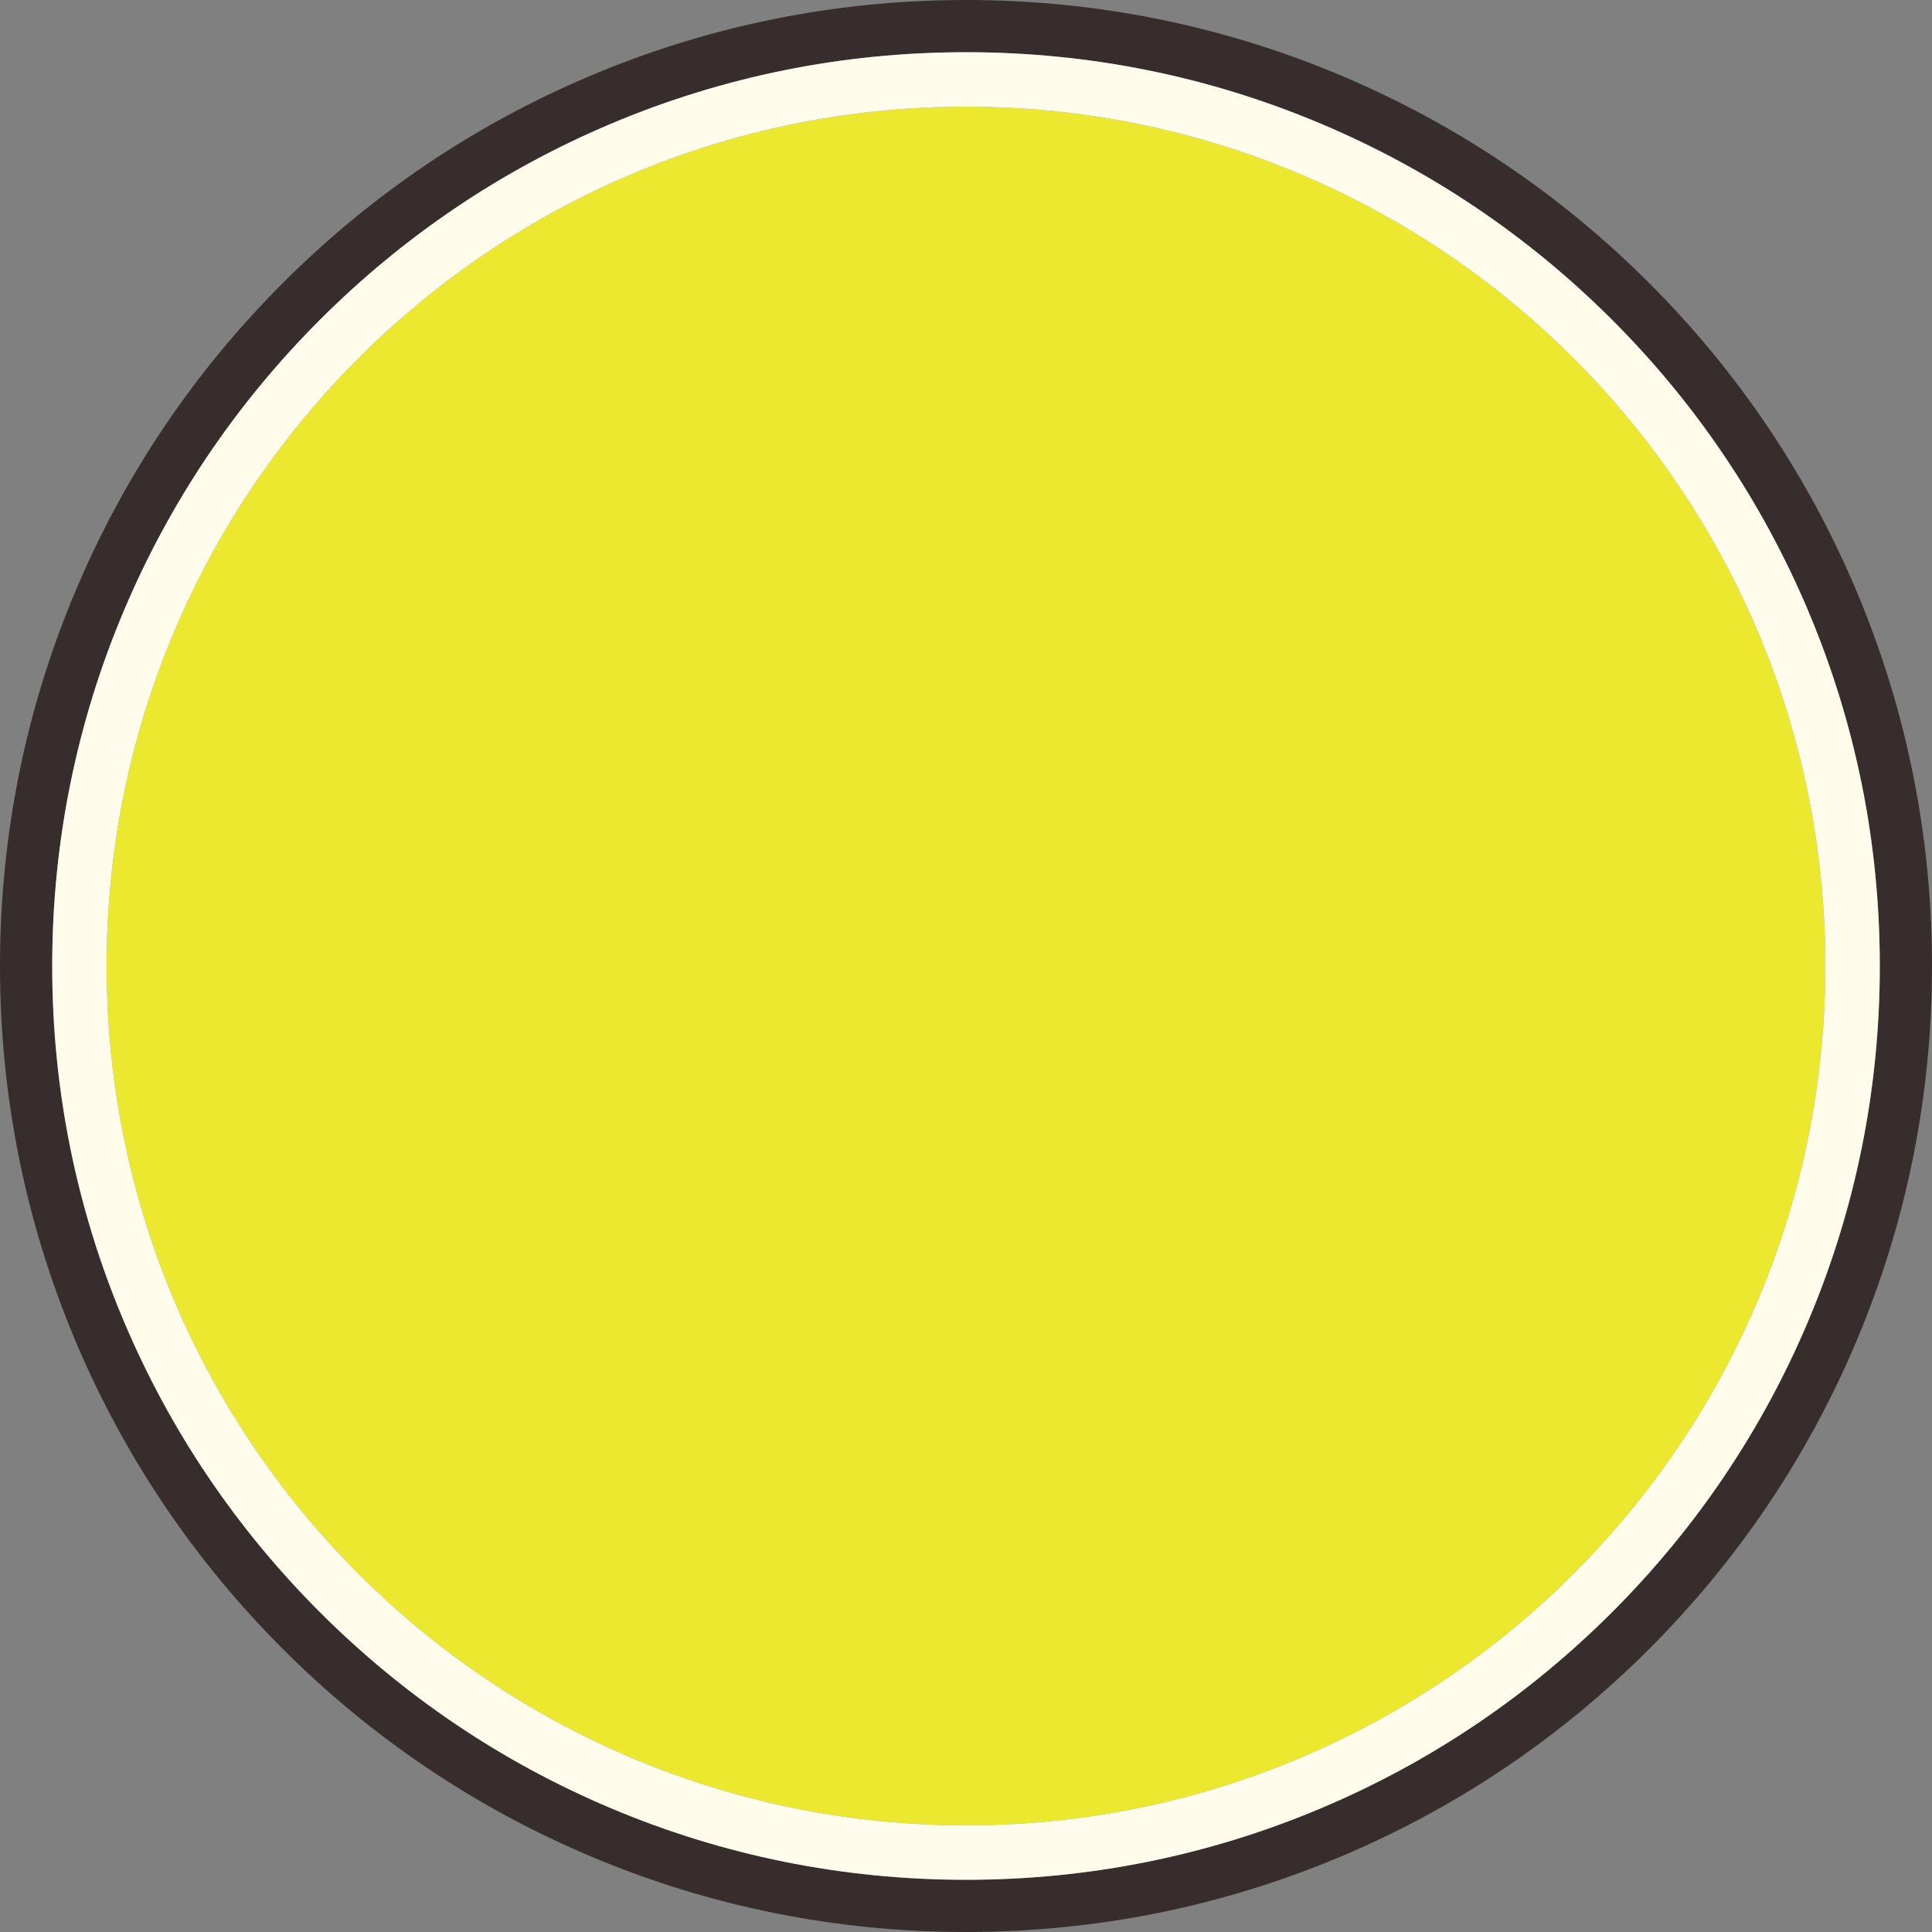 <?xml version="1.0" encoding="UTF-8" standalone="no"?><svg xmlns="http://www.w3.org/2000/svg" xmlns:xlink="http://www.w3.org/1999/xlink" data-name="Layer 10" fill="#000000" height="888" preserveAspectRatio="xMidYMid meet" version="1" viewBox="0.0 0.0 888.0 888.0" width="888" zoomAndPan="magnify"><rect x="0.0" y="0.0" width="888.0" height="888.0" fill="#808080" stroke="none"/><g id="change1_1"><path d="m853.09,271.16c-22.36-52.88-54.37-100.35-95.13-141.12-40.76-40.76-88.24-72.77-141.12-95.13C562.07,11.75,503.92,0,444,0s-118.07,11.75-172.84,34.91c-52.88,22.36-100.35,54.37-141.12,95.13-40.76,40.76-72.77,88.24-95.13,141.12C11.75,325.93,0,384.08,0,444s11.75,118.07,34.91,172.84c22.36,52.88,54.37,100.35,95.13,141.12,40.76,40.76,88.24,72.77,141.12,95.13,54.77,23.17,112.92,34.91,172.84,34.91s118.07-11.75,172.84-34.91c52.88-22.36,100.35-54.37,141.12-95.13,40.76-40.76,72.77-88.24,95.13-141.12,23.17-54.77,34.91-112.92,34.91-172.84s-11.75-118.07-34.91-172.84Zm-22.1,336.33c-21.16,50.02-51.44,94.93-90,133.49-38.56,38.56-83.48,68.84-133.49,90-51.8,21.91-106.8,33.02-163.49,33.02s-111.69-11.11-163.49-33.02c-50.02-21.15-94.93-51.44-133.49-90-38.56-38.56-68.84-83.48-90-133.49-21.91-51.8-33.02-106.8-33.02-163.49s11.11-111.69,33.02-163.49c21.16-50.02,51.44-94.93,90-133.49,38.56-38.56,83.48-68.84,133.49-90,51.8-21.91,106.8-33.02,163.49-33.02s111.69,11.11,163.49,33.02c50.02,21.15,94.93,51.44,133.49,90,38.56,38.56,68.84,83.48,90,133.49,21.91,51.8,33.02,106.8,33.02,163.49s-11.11,111.69-33.02,163.49Z" fill="#382d2d"/></g><g id="change2_1"><path d="m838.49,423.67c-.17-3.37-.38-6.72-.64-10.06-.76-10.03-1.9-19.96-3.4-29.76-.5-3.27-1.04-6.52-1.62-9.77-1.16-6.48-2.47-12.91-3.95-19.28-.74-3.19-1.51-6.36-2.32-9.51-1.22-4.73-2.52-9.43-3.91-14.09-.46-1.55-.93-3.1-1.41-4.65-1.92-6.18-3.99-12.3-6.21-18.35-7.75-21.17-17.27-41.5-28.36-60.8-8.72-15.16-18.42-29.69-29.01-43.51-8.66-11.3-17.92-22.12-27.73-32.41-11.99-12.58-24.8-24.36-38.35-35.27-2.46-1.98-4.95-3.94-7.46-5.86-5.02-3.85-10.14-7.58-15.35-11.19-1.3-.9-2.61-1.8-3.92-2.69-2.63-1.77-5.28-3.52-7.95-5.23-4.01-2.57-8.06-5.07-12.17-7.49-1.37-.81-2.74-1.61-4.12-2.4-8.27-4.76-16.73-9.22-25.37-13.38-2.88-1.39-5.78-2.74-8.69-4.06-5.83-2.64-11.74-5.14-17.72-7.49-2.99-1.18-6-2.32-9.02-3.43-6.05-2.22-12.17-4.29-18.35-6.21-3.09-.96-6.2-1.89-9.32-2.77-3.12-.89-6.26-1.74-9.42-2.55-3.16-.81-6.33-1.59-9.51-2.32-6.37-1.47-12.8-2.79-19.28-3.95-12.97-2.32-26.16-4-39.53-5.02-3.34-.25-6.7-.47-10.06-.64-6.73-.34-13.51-.51-20.33-.51-25.56,0-50.56,2.43-74.77,7.07-3.23.62-6.44,1.28-9.64,1.97-4.8,1.04-9.57,2.18-14.3,3.39-3.16.81-6.3,1.66-9.42,2.55-6.25,1.77-12.43,3.7-18.55,5.77-3.06,1.04-6.1,2.11-9.13,3.21-4.54,1.66-9.04,3.4-13.49,5.22-2.97,1.21-5.93,2.46-8.86,3.75-7.34,3.21-14.56,6.64-21.66,10.27-5.68,2.91-11.28,5.95-16.79,9.12-1.38.79-2.75,1.59-4.12,2.4-2.74,1.62-5.45,3.27-8.14,4.95-1.35.84-2.69,1.69-4.02,2.55-2.67,1.71-5.32,3.46-7.95,5.23-1.31.89-2.62,1.78-3.92,2.69-5.21,3.61-10.33,7.34-15.35,11.19-3.77,2.89-7.48,5.84-11.14,8.86-4.88,4.02-9.66,8.16-14.33,12.42-7.01,6.38-13.8,13-20.34,19.86-3.27,3.43-6.48,6.92-9.62,10.46-6.29,7.09-12.33,14.41-18.11,21.94-2.89,3.77-5.71,7.59-8.46,11.46-7.34,10.33-14.2,21.02-20.54,32.05-11.1,19.3-20.61,39.63-28.36,60.8-2.22,6.05-4.29,12.17-6.21,18.35-.48,1.55-.95,3.1-1.41,4.65-1.39,4.66-2.69,9.36-3.91,14.09-.81,3.16-1.59,6.33-2.32,9.51-1.47,6.37-2.79,12.8-3.95,19.28-.58,3.24-1.12,6.5-1.62,9.77-1.5,9.81-2.64,19.73-3.4,29.76-.25,3.34-.47,6.7-.64,10.06-.34,6.73-.51,13.51-.51,20.33s.17,13.59.51,20.33c.17,3.37.38,6.72.64,10.06.76,10.03,1.9,19.96,3.4,29.76.5,3.27,1.04,6.52,1.62,9.77,1.16,6.48,2.47,12.91,3.95,19.28.74,3.19,1.51,6.36,2.32,9.51,1.22,4.73,2.52,9.43,3.91,14.09.46,1.55.93,3.1,1.41,4.65,1.92,6.18,3.99,12.3,6.21,18.35,7.75,21.17,17.27,41.5,28.36,60.8,6.34,11.03,13.2,21.72,20.54,32.05,2.75,3.87,5.57,7.69,8.46,11.46,5.78,7.53,11.82,14.85,18.11,21.94,3.15,3.55,6.35,7.03,9.62,10.46,2.18,2.29,4.39,4.55,6.62,6.78,4.47,4.47,9.04,8.83,13.72,13.08s9.46,8.39,14.33,12.42c3.66,3.02,7.37,5.97,11.14,8.86,5.02,3.85,10.14,7.58,15.35,11.19,1.3.9,2.61,1.8,3.92,2.68,2.63,1.77,5.28,3.52,7.95,5.23,1.34.86,2.68,1.7,4.02,2.54,2.69,1.68,5.41,3.33,8.14,4.95,1.37.81,2.74,1.61,4.12,2.4,5.51,3.17,11.11,6.21,16.79,9.12,7.1,3.64,14.32,7.06,21.66,10.27,2.94,1.28,5.89,2.53,8.86,3.75,4.46,1.82,8.96,3.56,13.49,5.22,3.02,1.11,6.07,2.18,9.13,3.21,6.12,2.07,12.3,3.99,18.55,5.77,3.12.89,6.26,1.74,9.42,2.55,4.73,1.22,9.5,2.35,14.3,3.39,3.2.7,6.41,1.35,9.64,1.97,24.21,4.64,49.21,7.07,74.77,7.07,6.82,0,13.59-.17,20.33-.51,3.37-.17,6.72-.38,10.06-.64,13.37-1.02,26.56-2.7,39.53-5.02,6.48-1.16,12.91-2.47,19.28-3.95,3.19-.74,6.36-1.51,9.51-2.32,3.16-.81,6.3-1.66,9.42-2.55,3.12-.89,6.23-1.81,9.32-2.77,6.18-1.92,12.3-4,18.35-6.21,3.02-1.11,6.03-2.25,9.02-3.43,5.98-2.36,11.89-4.86,17.72-7.49,2.92-1.32,5.81-2.67,8.69-4.06,8.63-4.16,17.09-8.63,25.37-13.38,1.38-.79,2.75-1.59,4.12-2.4,4.1-2.43,8.16-4.92,12.17-7.49,2.67-1.71,5.32-3.46,7.95-5.23,1.31-.89,2.62-1.78,3.92-2.68,5.21-3.61,10.33-7.34,15.35-11.19,2.51-1.93,5-3.88,7.46-5.86,11.08-8.93,21.67-18.44,31.73-28.49,2.23-2.23,4.44-4.49,6.62-6.78,9.81-10.29,19.07-21.11,27.73-32.41,10.59-13.81,20.29-28.34,29.01-43.51,11.1-19.3,20.61-39.63,28.36-60.8,2.22-6.05,4.29-12.17,6.21-18.35.48-1.55.95-3.1,1.41-4.65,1.39-4.66,2.69-9.36,3.91-14.09.81-3.16,1.59-6.33,2.32-9.51,1.47-6.37,2.79-12.8,3.95-19.28.58-3.24,1.12-6.5,1.62-9.77,1.5-9.81,2.64-19.73,3.4-29.76.25-3.34.47-6.7.64-10.06.34-6.73.51-13.51.51-20.33s-.17-13.59-.51-20.33Z" fill="#ece82f"/></g><g id="change3_1"><path d="m830.98,280.51c-21.16-50.02-51.44-94.93-90-133.49-38.56-38.56-83.48-68.84-133.49-90-51.8-21.91-106.8-33.02-163.49-33.02s-111.69,11.11-163.49,33.02c-50.02,21.15-94.93,51.44-133.49,90-38.56,38.56-68.84,83.48-90,133.49-21.91,51.8-33.02,106.8-33.02,163.49s11.11,111.69,33.02,163.49c21.16,50.02,51.44,94.93,90,133.49,38.56,38.56,83.48,68.84,133.49,90,51.8,21.91,106.8,33.02,163.49,33.02s111.69-11.11,163.49-33.02c50.02-21.15,94.93-51.44,133.49-90,38.56-38.56,68.84-83.48,90-133.49,21.91-51.8,33.02-106.8,33.02-163.49s-11.11-111.69-33.02-163.49Zm6.86,193.88c-.76,10.03-1.9,19.96-3.4,29.76-.5,3.27-1.04,6.52-1.62,9.77-1.16,6.48-2.47,12.91-3.95,19.28-.74,3.19-1.51,6.36-2.32,9.51-1.22,4.73-2.52,9.43-3.91,14.09-.46,1.55-.93,3.1-1.41,4.65-1.92,6.18-3.99,12.3-6.21,18.35-7.75,21.17-17.27,41.5-28.36,60.8-8.72,15.16-18.42,29.69-29.01,43.51-8.66,11.3-17.92,22.12-27.73,32.41-2.18,2.29-4.39,4.55-6.62,6.78-10.05,10.05-20.64,19.56-31.73,28.49-2.46,1.98-4.95,3.94-7.46,5.86-5.02,3.85-10.14,7.58-15.35,11.19-1.3.9-2.61,1.8-3.92,2.68-2.63,1.77-5.28,3.52-7.95,5.23-4.01,2.57-8.06,5.07-12.17,7.49-1.37.81-2.74,1.61-4.12,2.4-8.27,4.76-16.73,9.22-25.37,13.38-2.88,1.39-5.78,2.74-8.69,4.06-5.83,2.64-11.74,5.14-17.72,7.49-2.99,1.18-6,2.32-9.02,3.43-6.05,2.22-12.17,4.29-18.35,6.21-3.09.96-6.2,1.89-9.32,2.77-3.12.89-6.26,1.74-9.42,2.55-3.16.81-6.33,1.59-9.51,2.32-6.37,1.47-12.8,2.79-19.28,3.95-12.97,2.32-26.16,4-39.53,5.02-3.34.25-6.7.47-10.06.64-6.73.34-13.51.51-20.33.51-25.56,0-50.56-2.43-74.77-7.07-3.23-.62-6.44-1.28-9.64-1.97-4.8-1.04-9.57-2.18-14.3-3.39-3.16-.81-6.3-1.66-9.42-2.55-6.25-1.77-12.43-3.7-18.55-5.77-3.06-1.04-6.1-2.11-9.13-3.21-4.54-1.66-9.04-3.4-13.49-5.22-2.97-1.21-5.93-2.46-8.86-3.75-7.34-3.21-14.56-6.64-21.66-10.27-5.68-2.91-11.28-5.95-16.79-9.12-1.38-.79-2.75-1.59-4.12-2.4-2.74-1.62-5.45-3.27-8.14-4.95-1.35-.84-2.69-1.69-4.02-2.54-2.67-1.71-5.32-3.46-7.95-5.23-1.31-.89-2.62-1.78-3.92-2.68-5.21-3.61-10.33-7.34-15.35-11.19-3.77-2.89-7.48-5.84-11.14-8.86-4.88-4.02-9.66-8.16-14.33-12.42s-9.25-8.61-13.72-13.08c-2.23-2.23-4.44-4.49-6.62-6.78-3.27-3.43-6.48-6.92-9.62-10.46-6.29-7.09-12.33-14.41-18.11-21.94-2.89-3.77-5.71-7.59-8.46-11.46-7.34-10.33-14.2-21.02-20.54-32.05-11.1-19.3-20.61-39.63-28.36-60.8-2.22-6.05-4.29-12.17-6.21-18.35-.48-1.55-.95-3.1-1.41-4.65-1.39-4.66-2.69-9.36-3.91-14.09-.81-3.16-1.59-6.33-2.32-9.51-1.47-6.37-2.79-12.8-3.95-19.28-.58-3.24-1.12-6.5-1.62-9.77-1.5-9.81-2.64-19.73-3.4-29.76-.25-3.34-.47-6.7-.64-10.06-.34-6.73-.51-13.51-.51-20.33s.17-13.59.51-20.33c.17-3.37.38-6.72.64-10.06.76-10.03,1.9-19.96,3.4-29.76.5-3.27,1.04-6.52,1.62-9.77,1.16-6.48,2.47-12.91,3.95-19.28.74-3.19,1.51-6.36,2.32-9.51,1.22-4.73,2.52-9.43,3.91-14.09.46-1.55.93-3.1,1.41-4.65,1.92-6.18,3.99-12.3,6.21-18.35,7.75-21.17,17.27-41.5,28.36-60.8,6.34-11.03,13.2-21.72,20.54-32.05,2.75-3.87,5.57-7.69,8.46-11.46,5.78-7.53,11.82-14.85,18.11-21.94,3.15-3.55,6.35-7.03,9.62-10.46,6.54-6.86,13.32-13.48,20.34-19.86,4.68-4.25,9.46-8.39,14.33-12.42,3.66-3.02,7.37-5.97,11.14-8.86,5.02-3.85,10.14-7.58,15.35-11.19,1.3-.9,2.61-1.8,3.92-2.69,2.63-1.77,5.28-3.52,7.95-5.23,1.34-.86,2.68-1.7,4.02-2.55,2.69-1.68,5.41-3.33,8.14-4.95,1.37-.81,2.74-1.61,4.12-2.4,5.51-3.17,11.11-6.21,16.79-9.12,7.1-3.64,14.32-7.06,21.66-10.27,2.94-1.28,5.89-2.53,8.86-3.75,4.46-1.82,8.96-3.56,13.49-5.22,3.02-1.11,6.07-2.18,9.13-3.21,6.12-2.07,12.3-3.99,18.55-5.77,3.12-.89,6.26-1.74,9.42-2.55,4.73-1.22,9.5-2.35,14.3-3.39,3.2-.7,6.41-1.35,9.64-1.97,24.21-4.64,49.21-7.07,74.77-7.07,6.82,0,13.59.17,20.33.51,3.37.17,6.72.38,10.06.64,13.37,1.02,26.56,2.7,39.53,5.02,6.48,1.16,12.91,2.47,19.28,3.95,3.19.74,6.36,1.51,9.51,2.32,3.16.81,6.3,1.66,9.42,2.55,3.12.89,6.23,1.81,9.32,2.77,6.18,1.92,12.3,4,18.35,6.21,3.02,1.11,6.03,2.25,9.02,3.43,5.98,2.36,11.89,4.86,17.72,7.49,2.92,1.32,5.81,2.67,8.69,4.06,8.63,4.16,17.09,8.63,25.37,13.38,1.38.79,2.75,1.59,4.12,2.4,4.1,2.43,8.16,4.92,12.17,7.49,2.67,1.71,5.32,3.46,7.95,5.23,1.31.89,2.62,1.78,3.92,2.69,5.21,3.61,10.33,7.34,15.35,11.19,2.51,1.93,5,3.88,7.46,5.86,13.55,10.91,26.36,22.7,38.35,35.27,9.81,10.29,19.07,21.11,27.73,32.41,10.59,13.81,20.29,28.34,29.01,43.51,11.1,19.3,20.61,39.63,28.36,60.8,2.22,6.05,4.29,12.17,6.21,18.35.48,1.55.95,3.1,1.41,4.65,1.39,4.66,2.69,9.36,3.91,14.09.81,3.16,1.59,6.33,2.32,9.51,1.47,6.37,2.79,12.8,3.95,19.28.58,3.24,1.12,6.5,1.62,9.77,1.5,9.81,2.64,19.73,3.4,29.76.25,3.34.47,6.7.64,10.06.34,6.73.51,13.51.51,20.33s-.17,13.59-.51,20.33c-.17,3.37-.38,6.72-.64,10.06Z" fill="#fffceb"/></g></svg>